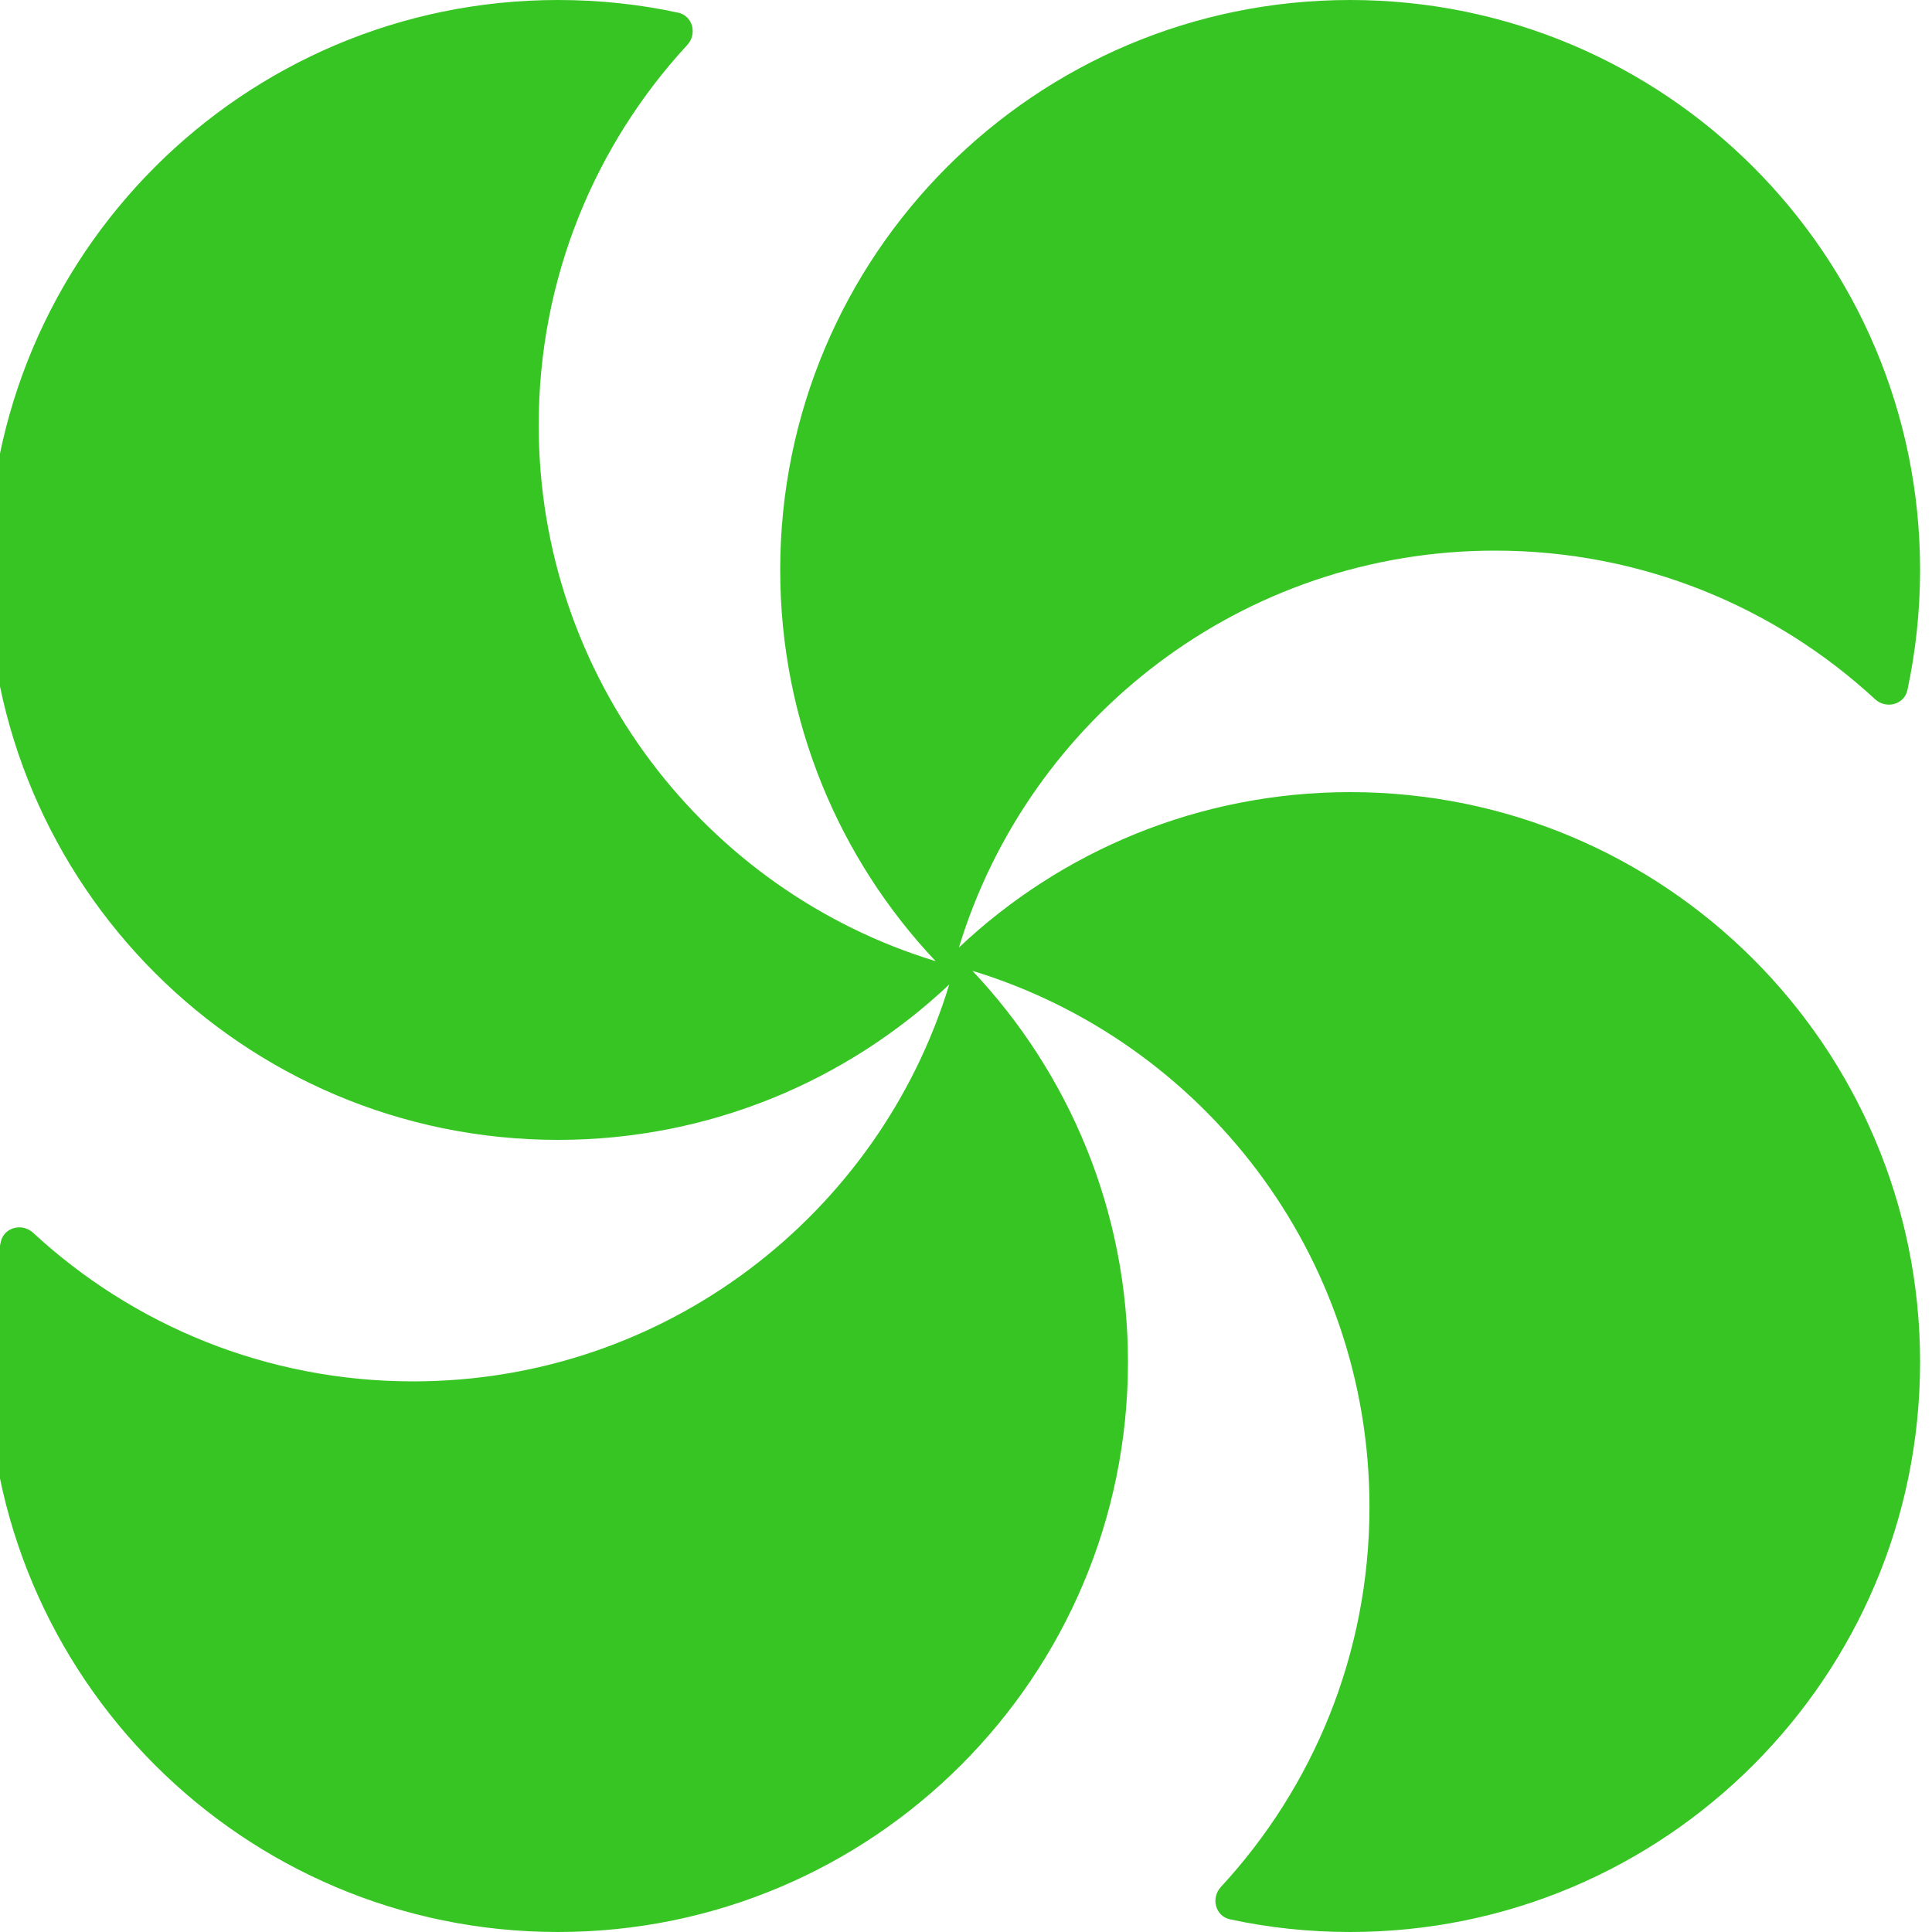 <?xml version="1.0" encoding="UTF-8"?> <svg xmlns="http://www.w3.org/2000/svg" width="18" height="18" viewBox="0 0 18 18" fill="none"><path fill-rule="evenodd" clip-rule="evenodd" d="M8.844 9.172C8.192 11.312 6.202 12.87 3.849 12.87C2.482 12.87 1.238 12.345 0.308 11.485C0.205 11.391 0.036 11.435 0.007 11.571C-0.071 11.932 -0.111 12.306 -0.111 12.69C-0.111 15.623 2.266 18 5.199 18C8.131 18 10.509 15.623 10.509 12.69C10.509 11.279 9.958 9.996 9.06 9.045C11.201 9.697 12.759 11.687 12.759 14.04C12.759 15.407 12.234 16.651 11.374 17.581C11.28 17.684 11.323 17.853 11.46 17.882C11.821 17.96 12.195 18 12.579 18C15.512 18 17.889 15.623 17.889 12.69C17.889 9.757 15.512 7.38 12.579 7.38C11.168 7.38 9.885 7.93 8.934 8.828C9.585 6.688 11.575 5.13 13.929 5.13C15.296 5.13 16.54 5.655 17.47 6.515C17.573 6.609 17.742 6.565 17.771 6.429C17.848 6.068 17.889 5.694 17.889 5.31C17.889 2.377 15.512 -0 12.579 -0C9.646 -0 7.269 2.377 7.269 5.31C7.269 6.721 7.819 8.004 8.717 8.955C6.576 8.303 5.019 6.314 5.019 3.96C5.019 2.593 5.544 1.349 6.403 0.419C6.498 0.316 6.454 0.147 6.318 0.118C5.957 0.04 5.583 -0 5.199 -0C2.266 -0 -0.111 2.377 -0.111 5.31C-0.111 8.243 2.266 10.62 5.199 10.62C6.61 10.62 7.893 10.069 8.844 9.172Z" fill="#37C523"></path></svg> 